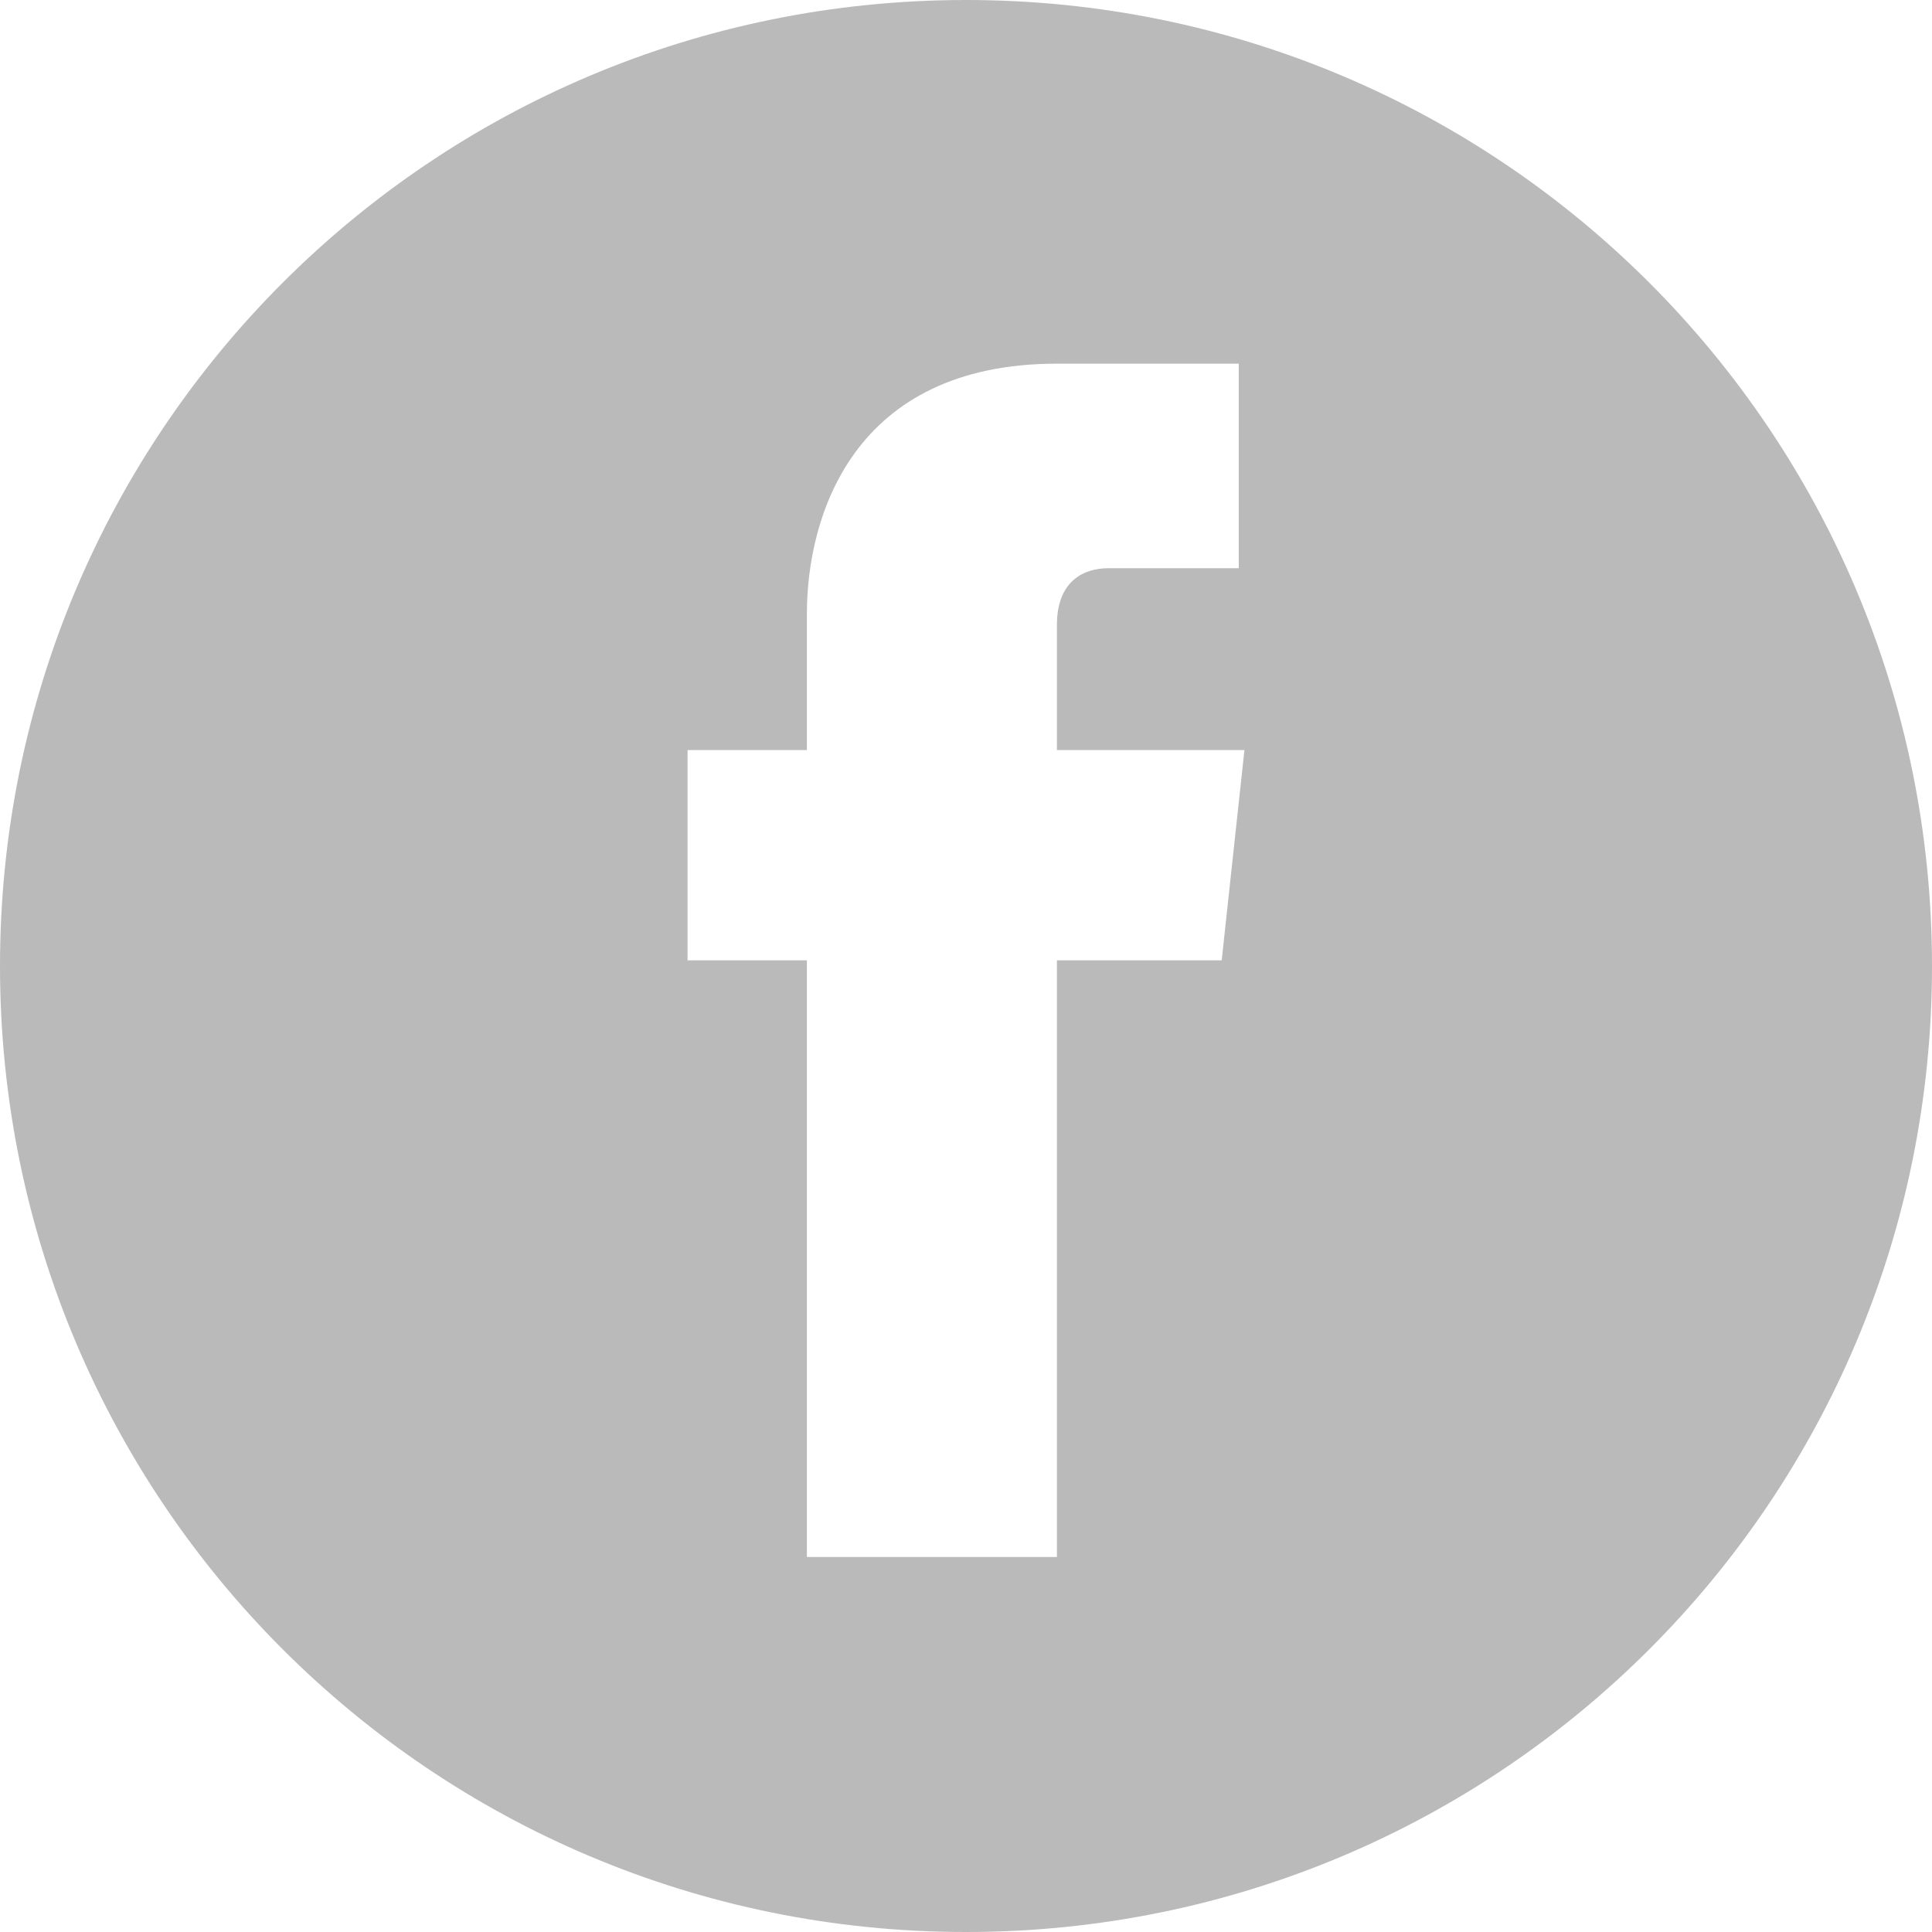 <?xml version="1.0" encoding="utf-8"?>
<!-- Generator: Adobe Illustrator 23.0.3, SVG Export Plug-In . SVG Version: 6.00 Build 0)  -->
<svg version="1.1" id="Layer_1" xmlns="http://www.w3.org/2000/svg" xmlns:xlink="http://www.w3.org/1999/xlink" x="0px" y="0px"
	 viewBox="0 0 34 34" style="enable-background:new 0 0 34 34;" xml:space="preserve">
<style type="text/css">
	.st0{clip-path:url(#SVGID_2_);}
	.st1{fill:#E9E9E9;}
	.st2{fill:#BABABA;}
	.st3{fill:#4E4E4E;}
	.st4{clip-path:url(#SVGID_6_);}
	.st5{fill:none;stroke:#BABABA;stroke-width:2;stroke-miterlimit:10;}
	.st6{clip-path:url(#SVGID_10_);}
	.st7{clip-path:url(#SVGID_14_);}
	.st8{fill:#FCFCFC;}
	.st9{fill:none;stroke:#4E4E4E;stroke-miterlimit:10;}
</style>
<path class="st2" d="M17,0C7.6,0,0,7.6,0,17c0,9.4,7.6,17,17,17s17-7.6,17-17C34,7.6,26.4,0,17,0z M21.5,16.9h-2.9
	c0,4.7,0,10.5,0,10.5h-4.4c0,0,0-5.7,0-10.5h-2.1v-3.7h2.1v-2.4c0-1.7,0.8-4.4,4.4-4.4l3.2,0V10c0,0-2,0-2.3,0c-0.4,0-0.9,0.2-0.9,1
	v2.2h3.3L21.5,16.9z"/>
</svg>
